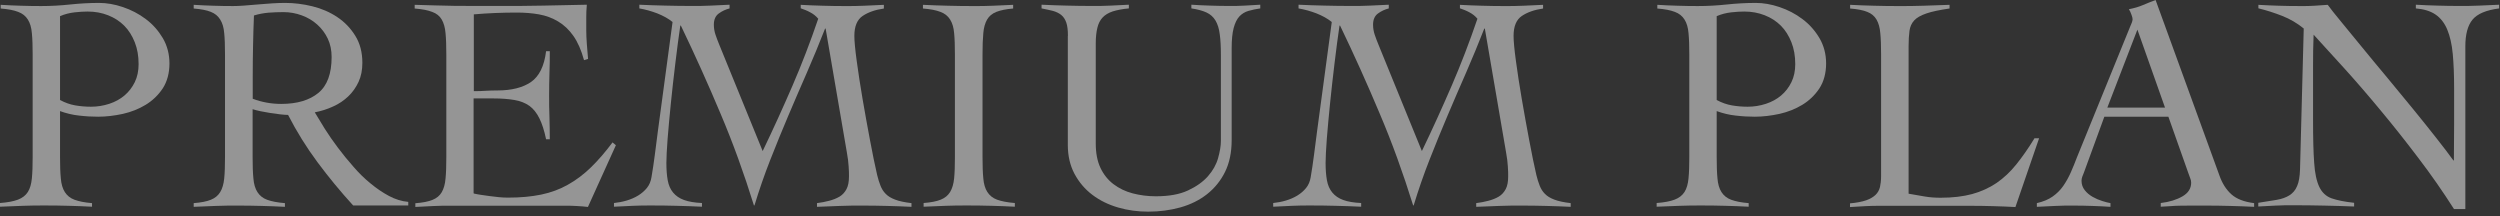 <svg width="266" height="23" viewBox="0 0 266 23" fill="none" xmlns="http://www.w3.org/2000/svg">
<rect x="0" y="0" width="266" height="23" fill="#333333" stroke="none"/>
<g opacity="0.48">
<path d="M9.779 21.994C8.955 21.946 8.132 21.922 7.32 21.898C6.508 21.875 5.684 21.863 4.86 21.863C4.036 21.863 3.26 21.863 2.46 21.898C1.66 21.922 0.848 21.958 0 21.994V21.6C0.8 21.54 1.445 21.421 1.911 21.242C2.376 21.063 2.722 20.8 2.961 20.43C3.2 20.06 3.331 19.57 3.391 18.973C3.451 18.376 3.475 17.624 3.475 16.704V5.803C3.475 4.883 3.451 4.131 3.391 3.534C3.343 2.937 3.2 2.447 2.961 2.077C2.734 1.707 2.388 1.432 1.934 1.265C1.481 1.086 0.86 0.967 0.072 0.907V0.513C0.788 0.561 1.505 0.585 2.221 0.609C2.937 0.632 3.654 0.644 4.382 0.644C5.433 0.644 6.46 0.585 7.463 0.477C8.478 0.37 9.505 0.31 10.544 0.31C11.344 0.31 12.191 0.453 13.075 0.752C13.959 1.05 14.771 1.468 15.511 2.029C16.251 2.579 16.848 3.259 17.326 4.059C17.791 4.859 18.03 5.755 18.03 6.758C18.03 7.761 17.791 8.68 17.314 9.409C16.836 10.125 16.227 10.71 15.499 11.152C14.771 11.594 13.959 11.916 13.063 12.119C12.168 12.31 11.296 12.418 10.448 12.418C9.791 12.418 9.123 12.382 8.418 12.298C7.726 12.227 7.045 12.059 6.388 11.821V16.716C6.388 17.636 6.412 18.388 6.472 18.985C6.52 19.582 6.663 20.072 6.902 20.442C7.14 20.812 7.475 21.086 7.929 21.254C8.382 21.421 9.003 21.552 9.791 21.612V22.006L9.779 21.994ZM6.388 10.639C6.914 10.925 7.451 11.116 8 11.212C8.549 11.307 9.111 11.355 9.684 11.355C10.352 11.355 11.009 11.248 11.63 11.044C12.251 10.841 12.788 10.543 13.242 10.161C13.696 9.779 14.066 9.301 14.341 8.74C14.615 8.179 14.747 7.534 14.747 6.818C14.747 5.97 14.615 5.194 14.341 4.501C14.066 3.809 13.696 3.212 13.218 2.734C12.741 2.256 12.168 1.886 11.499 1.624C10.83 1.361 10.114 1.229 9.326 1.229C8.932 1.229 8.466 1.253 7.941 1.313C7.403 1.373 6.89 1.504 6.388 1.719V10.639Z" fill="white"/>
<path d="M43.452 21.863H37.577C36.204 20.358 34.938 18.818 33.768 17.242C32.598 15.665 31.559 13.994 30.651 12.227C30.436 12.227 30.15 12.203 29.816 12.167C29.481 12.119 29.135 12.071 28.765 12.024C28.407 11.964 28.06 11.904 27.714 11.833C27.38 11.761 27.093 11.689 26.878 11.618V16.716C26.878 17.636 26.902 18.388 26.962 18.985C27.009 19.582 27.153 20.072 27.392 20.442C27.631 20.812 27.965 21.086 28.419 21.254C28.872 21.421 29.505 21.552 30.317 21.612V22.006C29.493 21.958 28.657 21.934 27.833 21.91C27.009 21.886 26.174 21.875 25.35 21.875C24.526 21.875 23.75 21.875 22.962 21.91C22.174 21.934 21.398 21.97 20.609 22.006V21.612C21.398 21.552 22.006 21.433 22.436 21.254C22.878 21.075 23.201 20.812 23.427 20.442C23.654 20.072 23.797 19.582 23.857 18.985C23.917 18.388 23.941 17.636 23.941 16.716V5.803C23.941 4.883 23.917 4.131 23.857 3.534C23.809 2.937 23.666 2.447 23.427 2.077C23.201 1.707 22.866 1.432 22.436 1.265C22.006 1.086 21.386 0.967 20.609 0.907V0.513C21.302 0.561 22.006 0.585 22.699 0.609C23.392 0.632 24.096 0.644 24.789 0.644C25.087 0.644 25.469 0.632 25.935 0.597C26.401 0.561 26.878 0.525 27.392 0.477C27.905 0.429 28.419 0.394 28.944 0.358C29.469 0.322 29.935 0.31 30.353 0.31C31.284 0.31 32.252 0.429 33.231 0.668C34.21 0.907 35.093 1.289 35.881 1.815C36.669 2.34 37.302 2.997 37.804 3.809C38.305 4.609 38.556 5.576 38.556 6.686C38.556 7.45 38.425 8.119 38.15 8.716C37.876 9.301 37.517 9.815 37.052 10.257C36.586 10.698 36.06 11.056 35.44 11.331C34.819 11.618 34.174 11.821 33.493 11.952C33.804 12.477 34.162 13.062 34.568 13.719C34.986 14.376 35.44 15.033 35.953 15.713C36.467 16.394 37.004 17.062 37.589 17.719C38.162 18.388 38.771 18.985 39.416 19.51C40.061 20.048 40.717 20.489 41.386 20.848C42.055 21.206 42.747 21.421 43.44 21.48V21.875L43.452 21.863ZM26.89 10.507C27.869 10.877 28.884 11.056 29.923 11.056C31.619 11.056 32.932 10.662 33.875 9.886C34.819 9.11 35.284 7.833 35.284 6.065C35.284 5.349 35.153 4.704 34.878 4.119C34.604 3.546 34.234 3.044 33.756 2.615C33.278 2.185 32.729 1.862 32.108 1.635C31.487 1.409 30.843 1.289 30.162 1.289C29.613 1.289 29.087 1.313 28.562 1.349C28.036 1.397 27.523 1.492 27.021 1.647C26.974 2.698 26.95 3.749 26.926 4.812C26.902 5.874 26.89 7.033 26.89 8.274V10.495V10.507Z" fill="white"/>
<path d="M50.438 20.597C50.629 20.645 50.867 20.681 51.154 20.729C51.441 20.776 51.739 20.812 52.074 20.86C52.408 20.908 52.742 20.944 53.089 20.979C53.435 21.015 53.757 21.027 54.068 21.027C55.369 21.027 56.539 20.92 57.578 20.705C58.617 20.49 59.56 20.143 60.42 19.654C61.28 19.176 62.092 18.567 62.856 17.827C63.62 17.087 64.396 16.191 65.172 15.152L65.531 15.451L62.557 22.018C62.187 21.97 61.805 21.947 61.411 21.923C61.017 21.899 60.635 21.887 60.265 21.887H47.99C47.357 21.887 46.724 21.887 46.091 21.923C45.458 21.947 44.826 21.982 44.193 22.018V21.624C44.981 21.564 45.59 21.445 46.02 21.266C46.462 21.087 46.784 20.824 46.999 20.454C47.214 20.084 47.357 19.594 47.405 18.997C47.465 18.4 47.488 17.648 47.488 16.729V5.803C47.488 4.884 47.465 4.131 47.405 3.534C47.357 2.937 47.214 2.448 46.999 2.078C46.784 1.707 46.45 1.433 45.984 1.266C45.53 1.087 44.909 0.967 44.121 0.907V0.513C44.861 0.537 45.566 0.561 46.223 0.573C46.891 0.597 47.572 0.609 48.276 0.621C48.981 0.621 49.733 0.633 50.533 0.633H53.232C54.76 0.633 56.277 0.633 57.805 0.597C59.333 0.573 60.874 0.537 62.438 0.501C62.414 0.74 62.402 0.979 62.39 1.218C62.39 1.457 62.378 1.684 62.378 1.899V3.2C62.378 3.678 62.402 4.167 62.438 4.657C62.486 5.146 62.522 5.684 62.569 6.269L62.139 6.4C61.853 5.349 61.483 4.502 61.017 3.833C60.551 3.164 60.002 2.651 59.381 2.281C58.76 1.91 58.08 1.66 57.339 1.528C56.599 1.397 55.811 1.337 54.987 1.337C53.459 1.337 51.942 1.397 50.414 1.528V9.696C50.844 9.696 51.262 9.696 51.668 9.66C52.074 9.636 52.492 9.624 52.921 9.624C54.426 9.624 55.62 9.325 56.492 8.728C57.363 8.131 57.913 7.033 58.103 5.445H58.498C58.498 6.233 58.498 7.009 58.462 7.797C58.438 8.585 58.426 9.349 58.426 10.114C58.426 10.878 58.426 11.678 58.462 12.466C58.486 13.254 58.498 14.03 58.498 14.818H58.103C57.913 13.899 57.674 13.158 57.387 12.585C57.1 12.012 56.754 11.57 56.324 11.26C55.895 10.961 55.369 10.746 54.736 10.639C54.103 10.531 53.351 10.472 52.48 10.472H50.39V20.561L50.438 20.597Z" fill="white"/>
<path d="M85.184 0.514C85.972 0.561 86.749 0.585 87.537 0.609C88.325 0.633 89.101 0.645 89.889 0.645C90.582 0.645 91.274 0.645 91.967 0.609C92.659 0.585 93.34 0.549 94.044 0.514V0.908C93.125 1.039 92.373 1.302 91.787 1.696C91.202 2.09 90.904 2.794 90.904 3.821C90.904 4.37 90.987 5.254 91.155 6.484C91.322 7.714 91.525 9.063 91.776 10.52C92.026 11.976 92.289 13.433 92.564 14.89C92.838 16.347 93.089 17.588 93.328 18.615C93.435 19.057 93.555 19.427 93.686 19.762C93.817 20.096 93.996 20.383 94.235 20.621C94.474 20.872 94.808 21.075 95.25 21.242C95.68 21.409 96.265 21.529 96.982 21.612V22.006C96.11 21.959 95.25 21.935 94.391 21.911C93.531 21.887 92.659 21.875 91.799 21.875C90.94 21.875 90.164 21.875 89.364 21.911C88.564 21.935 87.763 21.971 86.928 22.006V21.612C87.381 21.553 87.823 21.469 88.229 21.362C88.635 21.254 89.005 21.111 89.328 20.92C89.65 20.729 89.889 20.454 90.068 20.12C90.247 19.785 90.331 19.332 90.331 18.759C90.331 18.496 90.331 18.15 90.295 17.708C90.271 17.278 90.211 16.776 90.104 16.203L87.847 3.045H87.787C87.178 4.609 86.534 6.161 85.865 7.702C85.184 9.242 84.528 10.782 83.871 12.323C83.214 13.863 82.581 15.427 81.96 17.003C81.34 18.579 80.778 20.203 80.277 21.851H80.217C79.166 18.472 77.996 15.224 76.671 12.108C75.357 8.979 73.948 5.851 72.444 2.723H72.384C72.205 3.917 72.038 5.254 71.859 6.711C71.68 8.167 71.524 9.588 71.381 10.973C71.238 12.359 71.13 13.612 71.035 14.759C70.951 15.905 70.903 16.753 70.903 17.326C70.903 18.042 70.951 18.663 71.047 19.189C71.142 19.714 71.333 20.144 71.62 20.49C71.906 20.836 72.288 21.099 72.778 21.278C73.268 21.457 73.9 21.565 74.689 21.601V21.994C73.769 21.947 72.886 21.923 72.014 21.899C71.142 21.875 70.247 21.863 69.339 21.863C68.659 21.863 67.99 21.863 67.333 21.899C66.665 21.923 65.996 21.959 65.327 21.994V21.601C65.781 21.553 66.235 21.469 66.676 21.338C67.118 21.206 67.536 21.027 67.906 20.8C68.276 20.574 68.587 20.299 68.838 19.988C69.088 19.678 69.244 19.296 69.315 18.866C69.447 18.102 69.566 17.302 69.674 16.466C69.781 15.63 69.888 14.794 69.996 13.97L71.56 2.341C71.106 1.97 70.557 1.672 69.924 1.421C69.291 1.182 68.659 1.003 68.026 0.896V0.502C68.957 0.549 69.888 0.573 70.82 0.597C71.739 0.621 72.671 0.633 73.614 0.633C74.283 0.633 74.951 0.633 75.62 0.597C76.289 0.573 76.957 0.538 77.626 0.502V0.896C77.208 1.003 76.826 1.182 76.48 1.433C76.133 1.684 75.954 2.078 75.954 2.627C75.954 2.997 76.014 3.355 76.133 3.702C76.253 4.048 76.384 4.406 76.539 4.776L81.148 16.072C82.259 13.768 83.31 11.451 84.313 9.135C85.316 6.818 86.223 4.442 87.059 1.994C86.82 1.708 86.534 1.481 86.211 1.314C85.889 1.135 85.543 1.003 85.196 0.884V0.49L85.184 0.514Z" fill="white"/>
<path d="M98.272 21.6C99.06 21.54 99.669 21.421 100.099 21.242C100.541 21.063 100.863 20.8 101.09 20.43C101.317 20.06 101.46 19.57 101.52 18.973C101.579 18.376 101.603 17.624 101.603 16.704V5.803C101.603 4.883 101.579 4.131 101.52 3.534C101.472 2.937 101.329 2.448 101.09 2.077C100.863 1.707 100.517 1.433 100.063 1.265C99.609 1.086 98.988 0.967 98.2 0.907V0.513C99.12 0.561 100.003 0.585 100.863 0.609C101.723 0.633 102.606 0.645 103.526 0.645C104.242 0.645 104.959 0.645 105.675 0.609C106.391 0.585 107.096 0.549 107.8 0.513V0.907C107.036 0.967 106.439 1.098 106.009 1.265C105.568 1.445 105.245 1.707 105.03 2.077C104.815 2.448 104.672 2.937 104.624 3.534C104.565 4.131 104.541 4.883 104.541 5.803V16.704C104.541 17.624 104.565 18.376 104.624 18.973C104.672 19.57 104.815 20.06 105.054 20.43C105.293 20.8 105.627 21.075 106.081 21.242C106.535 21.409 107.168 21.54 107.98 21.6V21.994C107.156 21.946 106.32 21.922 105.496 21.898C104.672 21.875 103.836 21.863 103.012 21.863C102.188 21.863 101.412 21.863 100.624 21.898C99.836 21.922 99.06 21.958 98.272 21.994V21.6Z" fill="white"/>
<path d="M113.627 3.809C113.627 3.2 113.568 2.722 113.448 2.388C113.329 2.054 113.15 1.779 112.911 1.588C112.672 1.397 112.374 1.254 112.027 1.158C111.681 1.075 111.275 0.979 110.821 0.895V0.501C111.741 0.549 112.636 0.573 113.52 0.597C114.403 0.621 115.299 0.633 116.218 0.633C116.875 0.633 117.52 0.633 118.165 0.597C118.81 0.573 119.454 0.537 120.111 0.501V0.895C119.419 0.955 118.833 1.075 118.38 1.218C117.926 1.373 117.568 1.588 117.305 1.875C117.042 2.161 116.863 2.519 116.756 2.973C116.648 3.415 116.589 3.964 116.589 4.621V15.272C116.589 16.299 116.756 17.158 117.09 17.863C117.424 18.567 117.89 19.152 118.475 19.594C119.06 20.036 119.741 20.37 120.517 20.573C121.293 20.776 122.105 20.884 122.977 20.884C124.374 20.884 125.508 20.681 126.404 20.263C127.299 19.845 128.004 19.343 128.529 18.747C129.055 18.149 129.413 17.505 129.604 16.824C129.795 16.143 129.902 15.534 129.902 15.009V5.863C129.902 4.991 129.867 4.263 129.783 3.654C129.711 3.057 129.556 2.567 129.329 2.185C129.102 1.803 128.78 1.516 128.362 1.325C127.944 1.134 127.419 0.991 126.762 0.895V0.501C127.431 0.549 128.099 0.573 128.768 0.597C129.437 0.621 130.105 0.633 130.774 0.633C131.335 0.633 131.896 0.633 132.434 0.597C132.983 0.573 133.532 0.537 134.094 0.501V0.895C133.64 0.955 133.222 1.051 132.84 1.158C132.458 1.266 132.135 1.469 131.873 1.743C131.61 2.03 131.407 2.436 131.264 2.973C131.12 3.51 131.049 4.227 131.049 5.146V14.914C131.049 16.215 130.81 17.349 130.344 18.293C129.878 19.236 129.234 20.024 128.434 20.657C127.634 21.29 126.69 21.756 125.604 22.066C124.529 22.364 123.383 22.52 122.165 22.52C121.054 22.52 119.992 22.376 118.965 22.078C117.938 21.779 117.03 21.337 116.242 20.741C115.442 20.143 114.809 19.391 114.332 18.508C113.854 17.612 113.615 16.585 113.615 15.403V3.809H113.627Z" fill="white"/>
<path d="M155.324 0.514C156.112 0.561 156.888 0.585 157.676 0.609C158.464 0.633 159.241 0.645 160.029 0.645C160.721 0.645 161.414 0.645 162.106 0.609C162.799 0.585 163.479 0.549 164.184 0.514V0.908C163.265 1.039 162.512 1.302 161.927 1.696C161.342 2.09 161.044 2.794 161.044 3.821C161.044 4.37 161.127 5.254 161.294 6.484C161.461 7.714 161.664 9.063 161.915 10.52C162.166 11.976 162.429 13.433 162.703 14.89C162.978 16.347 163.229 17.588 163.468 18.615C163.575 19.057 163.694 19.427 163.826 19.762C163.957 20.096 164.136 20.383 164.375 20.621C164.614 20.872 164.948 21.075 165.39 21.242C165.82 21.409 166.405 21.529 167.121 21.612V22.006C166.25 21.959 165.39 21.935 164.53 21.911C163.671 21.887 162.799 21.875 161.939 21.875C161.079 21.875 160.303 21.875 159.503 21.911C158.703 21.935 157.903 21.971 157.067 22.006V21.612C157.521 21.553 157.963 21.469 158.369 21.362C158.775 21.254 159.145 21.111 159.467 20.92C159.79 20.729 160.029 20.454 160.208 20.12C160.387 19.785 160.47 19.332 160.47 18.759C160.47 18.496 160.47 18.15 160.435 17.708C160.411 17.278 160.351 16.776 160.244 16.203L157.987 3.045H157.927C157.318 4.609 156.673 6.161 156.005 7.702C155.324 9.242 154.667 10.782 154.011 12.323C153.354 13.863 152.721 15.427 152.1 17.003C151.479 18.579 150.918 20.203 150.416 21.851H150.357C149.306 18.472 148.136 15.224 146.81 12.108C145.497 8.979 144.088 5.851 142.583 2.723H142.524C142.345 3.917 142.177 5.254 141.998 6.711C141.819 8.167 141.664 9.588 141.521 10.973C141.377 12.359 141.27 13.612 141.174 14.759C141.091 15.905 141.043 16.753 141.043 17.326C141.043 18.042 141.091 18.663 141.186 19.189C141.282 19.714 141.473 20.144 141.76 20.49C142.046 20.836 142.428 21.099 142.918 21.278C143.407 21.457 144.04 21.565 144.828 21.601V21.994C143.909 21.947 143.025 21.923 142.154 21.899C141.282 21.875 140.386 21.863 139.479 21.863C138.798 21.863 138.13 21.863 137.473 21.899C136.804 21.923 136.135 21.959 135.467 21.994V21.601C135.921 21.553 136.374 21.469 136.816 21.338C137.258 21.206 137.676 21.027 138.046 20.8C138.416 20.574 138.727 20.299 138.977 19.988C139.228 19.678 139.383 19.296 139.455 18.866C139.586 18.102 139.706 17.302 139.813 16.466C139.921 15.63 140.028 14.794 140.136 13.97L141.7 2.341C141.246 1.97 140.697 1.672 140.064 1.421C139.431 1.182 138.798 1.003 138.165 0.896V0.502C139.097 0.549 140.028 0.573 140.959 0.597C141.879 0.621 142.81 0.633 143.754 0.633C144.422 0.633 145.091 0.633 145.76 0.597C146.428 0.573 147.097 0.538 147.766 0.502V0.896C147.348 1.003 146.966 1.182 146.619 1.433C146.273 1.684 146.094 2.078 146.094 2.627C146.094 2.997 146.154 3.355 146.273 3.702C146.392 4.048 146.524 4.406 146.679 4.776L151.288 16.072C152.399 13.768 153.449 11.451 154.452 9.135C155.455 6.818 156.363 4.442 157.199 1.994C156.96 1.708 156.673 1.481 156.351 1.314C156.029 1.135 155.682 1.003 155.336 0.884V0.49L155.324 0.514Z" fill="white"/>
<path d="M186.047 21.994C185.223 21.946 184.399 21.922 183.587 21.898C182.775 21.875 181.951 21.863 181.127 21.863C180.303 21.863 179.527 21.863 178.727 21.898C177.927 21.922 177.115 21.958 176.268 21.994V21.6C177.068 21.54 177.712 21.421 178.178 21.242C178.644 21.063 178.99 20.8 179.229 20.43C179.468 20.06 179.599 19.57 179.659 18.973C179.718 18.376 179.742 17.624 179.742 16.704V5.803C179.742 4.883 179.718 4.131 179.659 3.534C179.611 2.937 179.468 2.447 179.229 2.077C179.002 1.707 178.656 1.432 178.202 1.265C177.748 1.086 177.127 0.967 176.339 0.907V0.513C177.056 0.561 177.772 0.585 178.489 0.609C179.205 0.632 179.921 0.644 180.65 0.644C181.701 0.644 182.727 0.585 183.73 0.477C184.745 0.37 185.772 0.31 186.811 0.31C187.611 0.31 188.459 0.453 189.343 0.752C190.226 1.05 191.038 1.468 191.778 2.029C192.519 2.579 193.116 3.259 193.593 4.059C194.059 4.859 194.298 5.755 194.298 6.758C194.298 7.761 194.059 8.68 193.581 9.409C193.104 10.125 192.495 10.71 191.766 11.152C191.038 11.594 190.226 11.916 189.331 12.119C188.435 12.31 187.563 12.418 186.716 12.418C186.059 12.418 185.39 12.382 184.686 12.298C183.993 12.227 183.313 12.059 182.656 11.821V16.716C182.656 17.636 182.68 18.388 182.739 18.985C182.787 19.582 182.93 20.072 183.169 20.442C183.408 20.812 183.742 21.086 184.196 21.254C184.65 21.421 185.271 21.552 186.059 21.612V22.006L186.047 21.994ZM182.656 10.639C183.181 10.925 183.719 11.116 184.268 11.212C184.817 11.307 185.378 11.355 185.951 11.355C186.62 11.355 187.277 11.248 187.898 11.044C188.519 10.841 189.056 10.543 189.51 10.161C189.963 9.779 190.334 9.301 190.608 8.74C190.883 8.179 191.014 7.534 191.014 6.818C191.014 5.97 190.883 5.194 190.608 4.501C190.334 3.809 189.963 3.212 189.486 2.734C189.008 2.256 188.435 1.886 187.766 1.624C187.098 1.361 186.381 1.229 185.593 1.229C185.199 1.229 184.733 1.253 184.208 1.313C183.671 1.373 183.157 1.504 182.656 1.719V10.639Z" fill="white"/>
<path d="M207.408 0.907C206.357 1.062 205.546 1.23 204.96 1.433C204.375 1.636 203.945 1.874 203.671 2.173C203.396 2.471 203.229 2.842 203.169 3.283C203.11 3.725 203.074 4.274 203.074 4.931V20.609C203.659 20.716 204.232 20.812 204.793 20.907C205.354 21.003 205.904 21.039 206.477 21.039C207.766 21.039 208.877 20.907 209.844 20.645C210.799 20.382 211.659 19.988 212.423 19.475C213.188 18.949 213.892 18.293 214.525 17.504C215.17 16.704 215.814 15.785 216.471 14.71H216.961L214.441 22.03C213.653 21.982 212.865 21.958 212.077 21.934C211.277 21.91 210.489 21.898 209.713 21.898H200.113C199.563 21.898 199.026 21.898 198.477 21.934C197.927 21.958 197.39 21.994 196.841 22.03V21.636C197.557 21.576 198.13 21.457 198.56 21.313C198.99 21.158 199.313 20.967 199.551 20.74C199.79 20.513 199.945 20.239 200.029 19.904C200.101 19.582 200.148 19.2 200.148 18.758V5.803C200.148 4.883 200.124 4.131 200.065 3.534C200.017 2.937 199.874 2.448 199.659 2.077C199.444 1.707 199.11 1.433 198.68 1.265C198.25 1.086 197.629 0.967 196.853 0.907V0.513C197.701 0.561 198.548 0.585 199.384 0.609C200.22 0.633 201.068 0.645 201.916 0.645C202.835 0.645 203.754 0.645 204.674 0.609C205.593 0.585 206.513 0.549 207.432 0.513V0.907H207.408Z" fill="white"/>
<path d="M223.898 12.43L221.737 18.34C221.677 18.52 221.617 18.663 221.558 18.794C221.51 18.926 221.474 19.069 221.474 19.224C221.474 19.618 221.593 19.953 221.82 20.239C222.047 20.526 222.322 20.753 222.656 20.944C222.991 21.135 223.325 21.278 223.671 21.385C224.017 21.493 224.316 21.576 224.555 21.612V22.006C223.898 21.959 223.253 21.935 222.596 21.911C221.94 21.887 221.283 21.875 220.602 21.875C219.922 21.875 219.313 21.875 218.692 21.911C218.071 21.935 217.414 21.97 216.722 22.006V21.612C217.39 21.457 217.952 21.23 218.405 20.908C218.847 20.597 219.229 20.215 219.528 19.785C219.826 19.355 220.101 18.866 220.328 18.352C220.555 17.839 220.781 17.29 220.996 16.717L226.644 2.842C226.704 2.687 226.764 2.543 226.823 2.412C226.871 2.281 226.907 2.161 226.907 2.054C226.907 1.946 226.871 1.779 226.788 1.564C226.716 1.349 226.62 1.146 226.513 0.979C227.074 0.872 227.564 0.728 227.982 0.549C228.4 0.37 228.853 0.191 229.355 0L236.149 18.675C236.448 19.523 236.877 20.191 237.427 20.681C237.976 21.17 238.776 21.481 239.839 21.612V22.006C238.967 21.959 238.107 21.935 237.271 21.911C236.436 21.887 235.552 21.875 234.645 21.875H233.104C232.662 21.875 232.28 21.875 231.922 21.887C231.576 21.887 231.241 21.911 230.931 21.935C230.621 21.959 230.274 21.982 229.904 21.994V21.6C230.824 21.493 231.588 21.254 232.209 20.896C232.83 20.538 233.14 20.048 233.14 19.439C233.14 19.26 233.104 19.093 233.021 18.914C232.949 18.735 232.889 18.579 232.842 18.424L230.716 12.418H223.898V12.43ZM227.42 3.152L224.22 11.451H230.358L227.42 3.152Z" fill="white"/>
<path d="M240.281 0.514C241.045 0.561 241.762 0.585 242.454 0.609C243.135 0.633 243.935 0.645 244.855 0.645C245.332 0.645 245.798 0.645 246.263 0.609C246.717 0.585 247.183 0.549 247.672 0.514C247.959 0.908 248.425 1.505 249.081 2.293C249.738 3.093 250.479 4 251.314 5.015C252.15 6.03 253.046 7.129 254.013 8.275C254.968 9.433 255.9 10.556 256.795 11.654C257.691 12.753 258.515 13.78 259.255 14.723C259.995 15.666 260.592 16.442 261.034 17.063H261.094C261.094 16.406 261.094 15.762 261.106 15.117C261.106 14.472 261.118 13.827 261.118 13.171V9.385C261.118 7.988 261.07 6.782 260.974 5.744C260.879 4.705 260.676 3.845 260.389 3.152C260.103 2.46 259.685 1.923 259.147 1.552C258.61 1.182 257.906 0.967 257.046 0.896V0.502C257.81 0.549 258.574 0.573 259.35 0.597C260.127 0.621 260.891 0.633 261.655 0.633C262.347 0.633 263.064 0.633 263.78 0.597C264.497 0.573 265.201 0.538 265.906 0.502V0.896C264.533 1.075 263.589 1.469 263.076 2.09C262.562 2.711 262.312 3.666 262.312 4.944V22.245H261.106C259.912 20.371 258.646 18.556 257.297 16.788C255.959 15.021 254.634 13.35 253.308 11.761C251.995 10.173 250.717 8.693 249.487 7.332C248.258 5.97 247.147 4.752 246.168 3.69C246.144 4.251 246.132 4.812 246.12 5.35C246.12 5.899 246.108 6.448 246.108 7.009V12.729C246.108 14.663 246.144 16.191 246.228 17.314C246.299 18.436 246.49 19.296 246.777 19.893C247.063 20.49 247.505 20.896 248.078 21.099C248.652 21.302 249.452 21.469 250.479 21.577V21.971C249.368 21.923 248.293 21.899 247.243 21.875C246.192 21.851 245.117 21.839 244.007 21.839C243.374 21.839 242.753 21.839 242.144 21.875C241.535 21.899 240.914 21.935 240.281 21.971V21.577C241.022 21.469 241.666 21.362 242.228 21.266C242.789 21.171 243.243 21.003 243.601 20.777C243.959 20.55 244.234 20.227 244.413 19.797C244.604 19.368 244.699 18.782 244.723 18.018L245.117 3.033C244.425 2.472 243.66 2.018 242.837 1.696C242.013 1.373 241.165 1.099 240.293 0.884V0.49L240.281 0.514Z" fill="white"/>
</g>
</svg>
